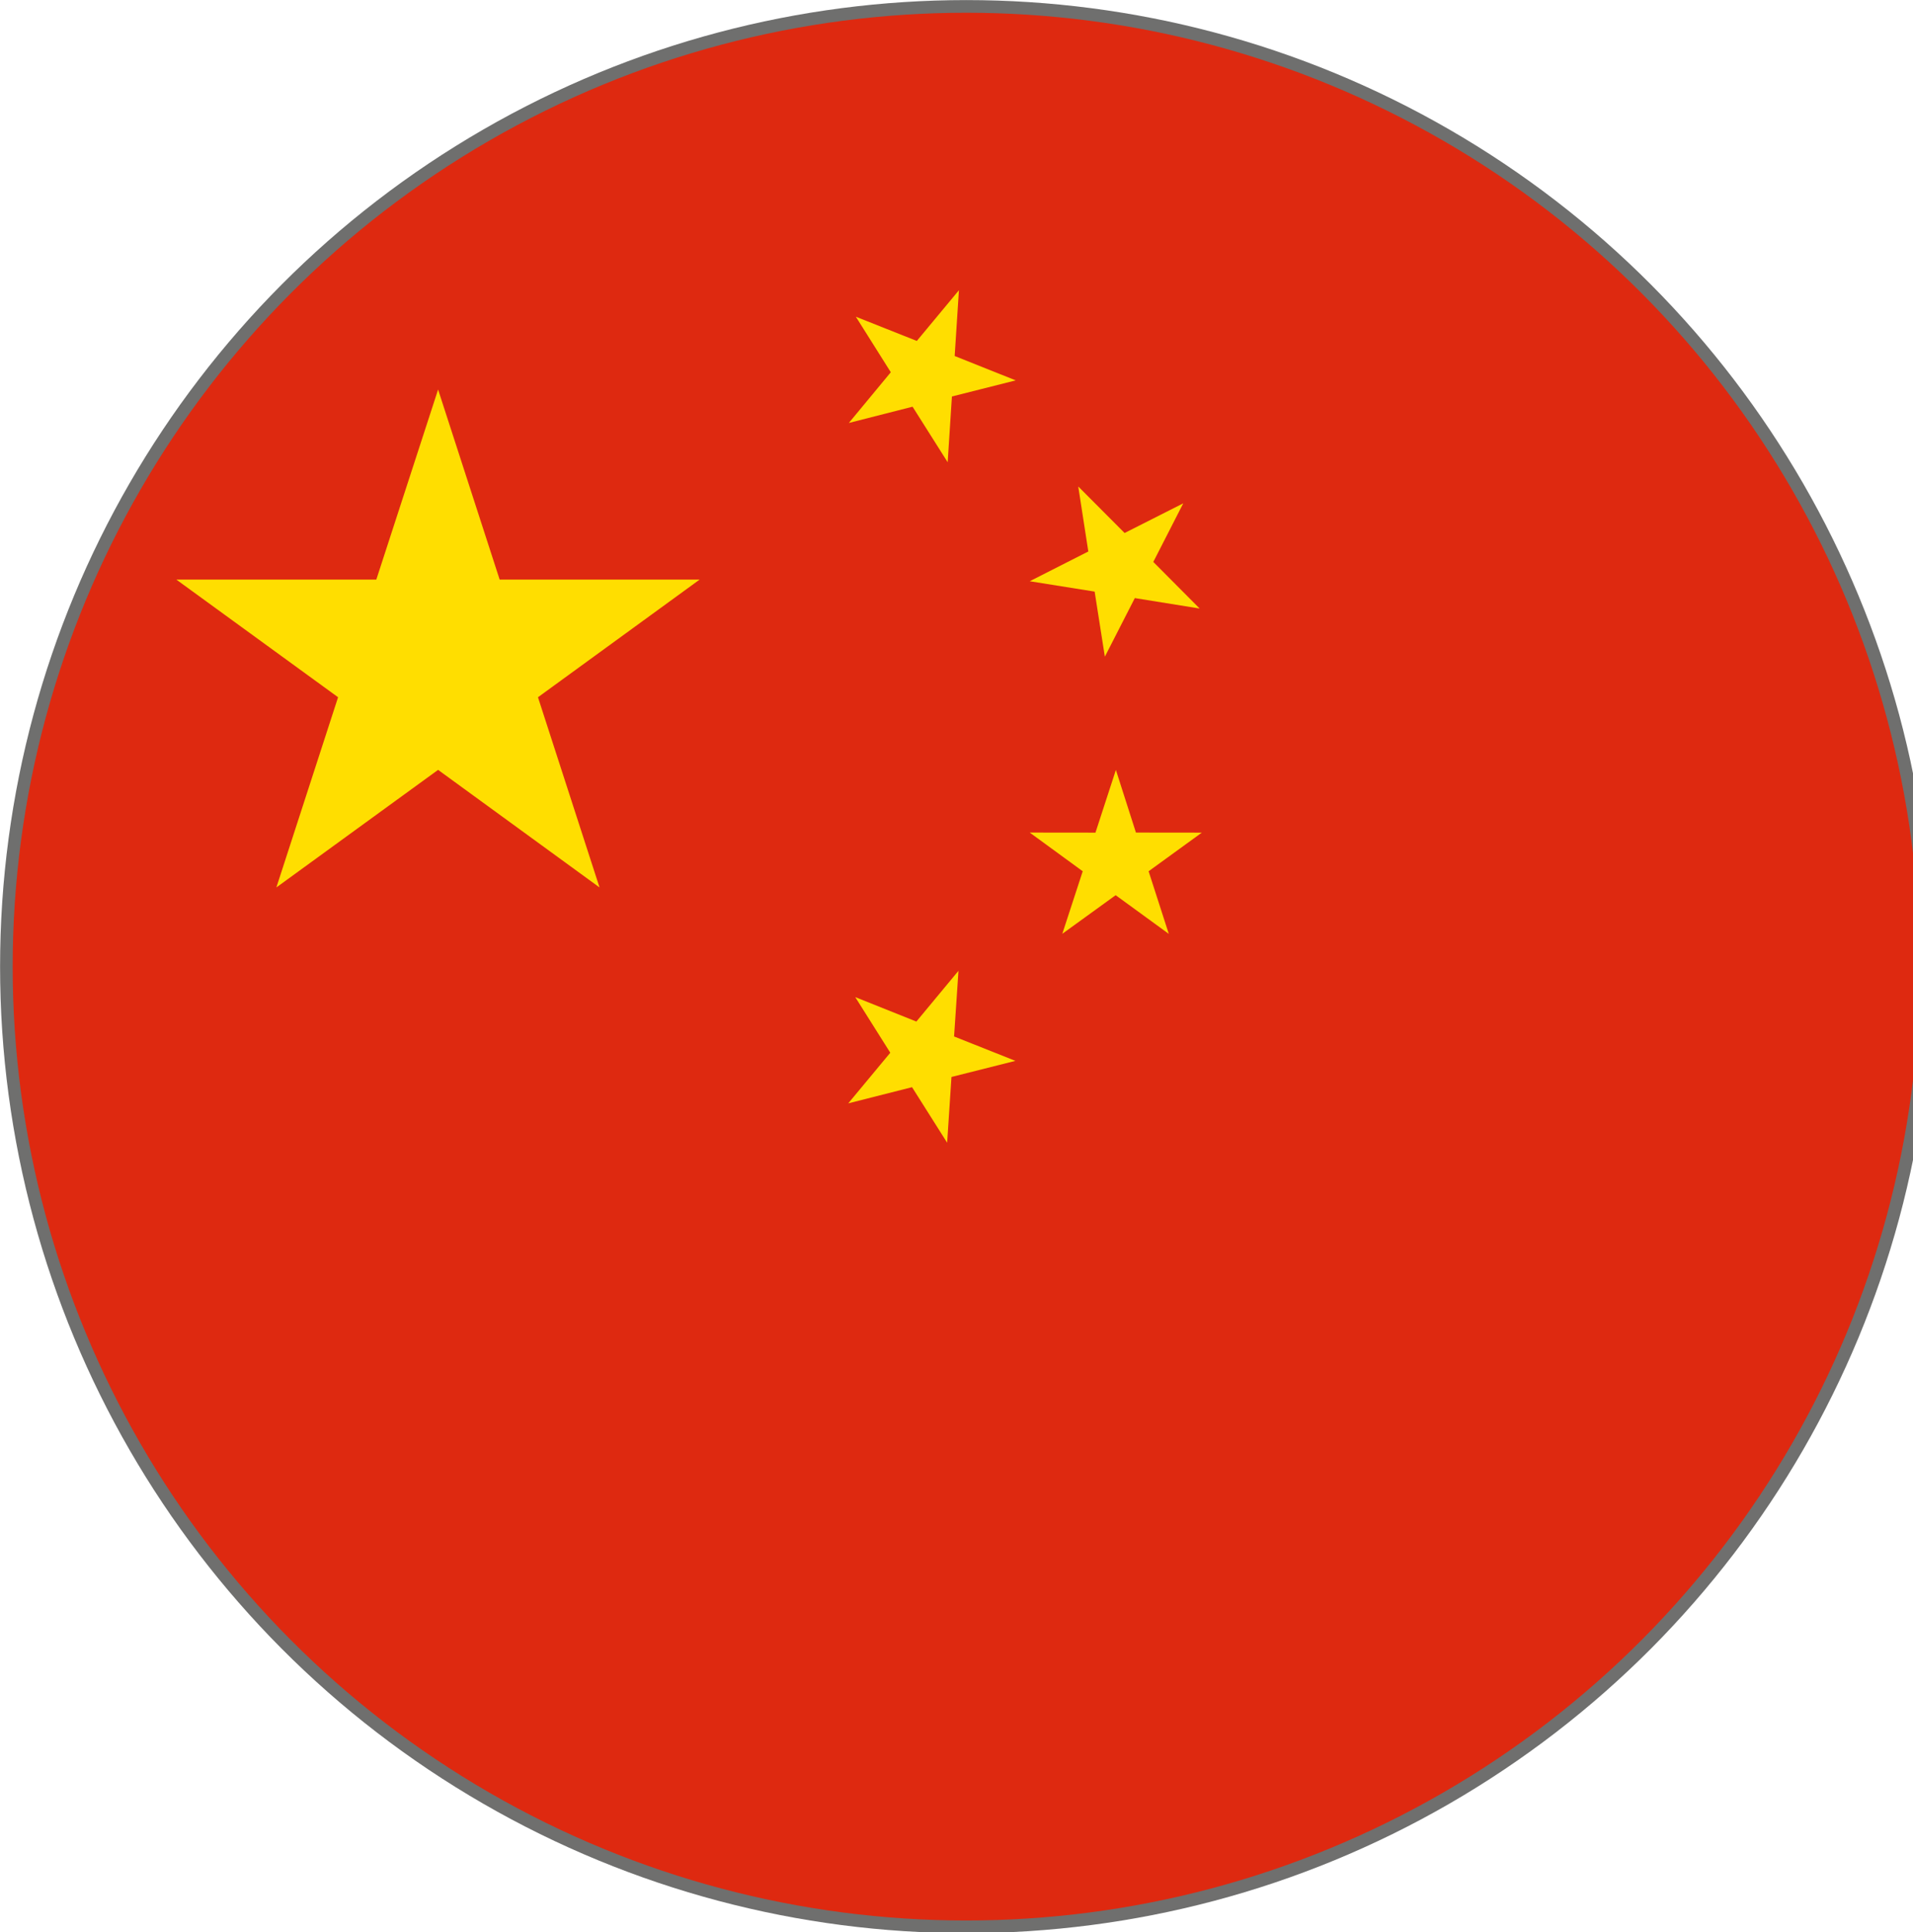 <svg xmlns="http://www.w3.org/2000/svg" width="25.667" height="25.917"><circle fill="#6F6F6E" cx="12.965" cy="12.965" r="12.964"/><circle fill="#DE2910" cx="12.964" cy="12.965" r="12.794"/><path fill="#FFDE00" d="M5.878 5.225l.826 2.549h2.683L7.218 9.352l.826 2.551-2.166-1.577-2.17 1.577.828-2.551-2.17-1.578h2.683zm6.988-1.332l-.057.882.819.327-.856.216-.057.882-.471-.745-.855.218.563-.68-.469-.745.818.325zm3.01 2.858l-.402.786.622.625-.87-.14-.402.786-.137-.873-.871-.139.786-.399-.135-.872.622.624zm-.904 3.576l.269.84.884.001-.714.518.271.84-.713-.519-.716.518.274-.839-.711-.519.882.001zm-2.112 2.694l-.059.881.823.327-.858.216-.058.882-.471-.745-.856.217.564-.679-.47-.746.82.328z"/></svg>
